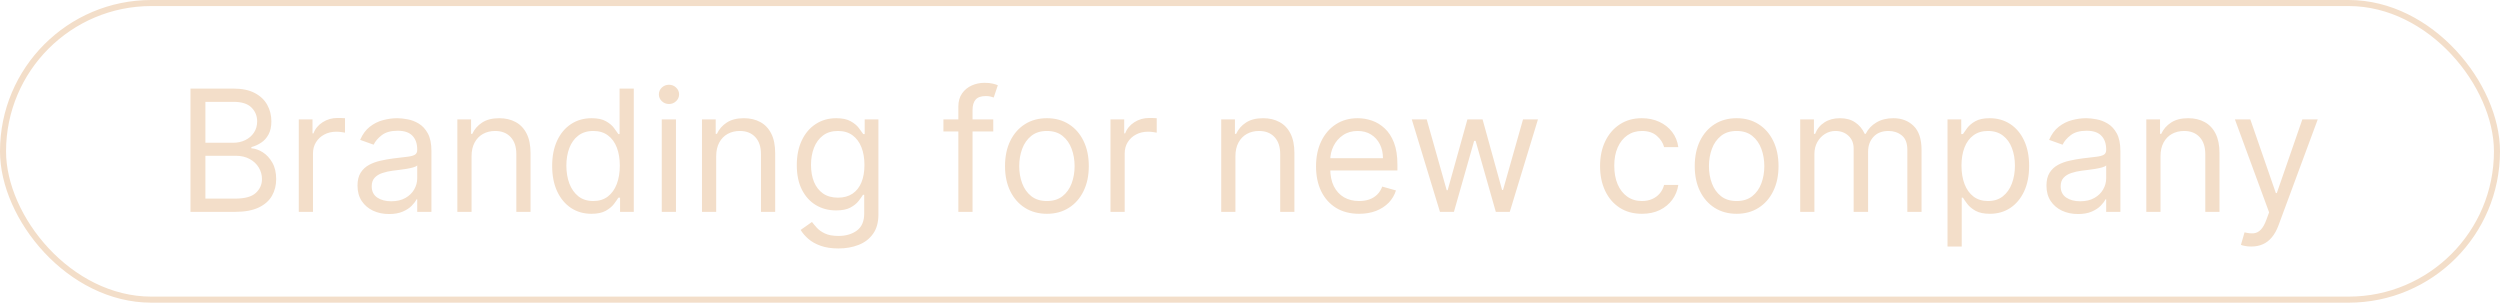 <?xml version="1.0" encoding="UTF-8"?> <svg xmlns="http://www.w3.org/2000/svg" width="413" height="50" viewBox="0 0 413 50" fill="none"><rect x="0.5" y="0.5" width="412" height="49" rx="24.5" stroke="#F3DEC9"></rect><path d="M31.466 35V14.636H38.585C40.004 14.636 41.174 14.882 42.095 15.372C43.017 15.856 43.703 16.509 44.153 17.331C44.604 18.146 44.83 19.051 44.83 20.046C44.83 20.921 44.674 21.643 44.362 22.213C44.057 22.783 43.653 23.234 43.149 23.565C42.652 23.897 42.112 24.142 41.528 24.301V24.5C42.151 24.54 42.778 24.759 43.408 25.156C44.037 25.554 44.564 26.124 44.989 26.866C45.413 27.609 45.625 28.517 45.625 29.591C45.625 30.612 45.393 31.53 44.929 32.345C44.465 33.16 43.733 33.807 42.731 34.284C41.731 34.761 40.428 35 38.824 35H31.466ZM33.932 32.812H38.824C40.435 32.812 41.578 32.501 42.254 31.878C42.937 31.248 43.278 30.486 43.278 29.591C43.278 28.901 43.103 28.265 42.751 27.682C42.4 27.092 41.9 26.621 41.25 26.27C40.6 25.912 39.831 25.733 38.943 25.733H33.932V32.812ZM33.932 23.585H38.506C39.248 23.585 39.918 23.439 40.514 23.148C41.117 22.856 41.595 22.445 41.946 21.915C42.304 21.384 42.483 20.761 42.483 20.046C42.483 19.151 42.171 18.392 41.548 17.768C40.925 17.139 39.938 16.824 38.585 16.824H33.932V23.585ZM49.359 35V19.727H51.626V22.034H51.785C52.063 21.278 52.567 20.665 53.296 20.195C54.025 19.724 54.847 19.489 55.762 19.489C55.934 19.489 56.15 19.492 56.408 19.499C56.667 19.505 56.862 19.515 56.995 19.528V21.915C56.916 21.895 56.733 21.865 56.448 21.825C56.17 21.779 55.875 21.756 55.563 21.756C54.821 21.756 54.158 21.912 53.575 22.223C52.998 22.528 52.541 22.952 52.202 23.496C51.871 24.033 51.705 24.646 51.705 25.335V35H49.359ZM64.271 35.358C63.303 35.358 62.425 35.176 61.636 34.811C60.847 34.44 60.221 33.906 59.757 33.21C59.293 32.508 59.061 31.659 59.061 30.665C59.061 29.79 59.233 29.081 59.578 28.537C59.922 27.987 60.383 27.556 60.96 27.244C61.537 26.933 62.173 26.701 62.869 26.548C63.572 26.389 64.278 26.263 64.987 26.171C65.915 26.051 66.667 25.962 67.244 25.902C67.827 25.836 68.251 25.726 68.517 25.574C68.788 25.421 68.924 25.156 68.924 24.778V24.699C68.924 23.718 68.656 22.956 68.119 22.412C67.589 21.868 66.783 21.597 65.703 21.597C64.582 21.597 63.704 21.842 63.068 22.332C62.431 22.823 61.984 23.347 61.725 23.903L59.498 23.108C59.896 22.18 60.426 21.457 61.089 20.94C61.759 20.417 62.488 20.052 63.277 19.847C64.072 19.634 64.854 19.528 65.623 19.528C66.114 19.528 66.677 19.588 67.314 19.707C67.957 19.82 68.576 20.055 69.173 20.413C69.776 20.771 70.277 21.312 70.674 22.034C71.072 22.757 71.271 23.724 71.271 24.938V35H68.924V32.932H68.805C68.646 33.263 68.381 33.618 68.01 33.996C67.638 34.374 67.144 34.695 66.528 34.96C65.912 35.225 65.159 35.358 64.271 35.358ZM64.629 33.25C65.557 33.25 66.339 33.068 66.975 32.703C67.618 32.339 68.102 31.868 68.427 31.291C68.759 30.715 68.924 30.108 68.924 29.472V27.324C68.825 27.443 68.606 27.553 68.268 27.652C67.937 27.745 67.552 27.828 67.115 27.901C66.684 27.967 66.263 28.026 65.852 28.079C65.448 28.126 65.119 28.166 64.868 28.199C64.258 28.278 63.688 28.408 63.157 28.587C62.634 28.759 62.209 29.021 61.885 29.372C61.566 29.717 61.407 30.188 61.407 30.784C61.407 31.599 61.709 32.216 62.312 32.633C62.922 33.044 63.694 33.25 64.629 33.25ZM77.901 25.812V35H75.554V19.727H77.821V22.114H78.02C78.378 21.338 78.921 20.715 79.651 20.244C80.38 19.767 81.321 19.528 82.474 19.528C83.508 19.528 84.413 19.741 85.189 20.165C85.965 20.582 86.568 21.219 86.999 22.074C87.43 22.922 87.645 23.996 87.645 25.296V35H85.298V25.454C85.298 24.255 84.987 23.32 84.364 22.651C83.74 21.974 82.885 21.636 81.798 21.636C81.049 21.636 80.38 21.799 79.79 22.124C79.206 22.448 78.746 22.922 78.408 23.546C78.07 24.169 77.901 24.924 77.901 25.812ZM97.7 35.318C96.427 35.318 95.304 34.997 94.329 34.354C93.355 33.704 92.592 32.789 92.042 31.609C91.492 30.423 91.217 29.021 91.217 27.403C91.217 25.799 91.492 24.407 92.042 23.227C92.592 22.047 93.358 21.136 94.339 20.493C95.32 19.85 96.454 19.528 97.74 19.528C98.734 19.528 99.519 19.694 100.096 20.026C100.68 20.35 101.124 20.722 101.429 21.139C101.74 21.55 101.982 21.888 102.154 22.153H102.353V14.636H104.7V35H102.433V32.653H102.154C101.982 32.932 101.737 33.283 101.419 33.707C101.1 34.125 100.646 34.499 100.056 34.831C99.466 35.156 98.681 35.318 97.7 35.318ZM98.018 33.21C98.959 33.21 99.755 32.965 100.404 32.474C101.054 31.977 101.548 31.291 101.886 30.416C102.224 29.535 102.393 28.517 102.393 27.364C102.393 26.224 102.227 25.226 101.896 24.371C101.565 23.509 101.074 22.84 100.424 22.362C99.775 21.878 98.973 21.636 98.018 21.636C97.024 21.636 96.195 21.892 95.532 22.402C94.876 22.906 94.382 23.592 94.051 24.46C93.726 25.322 93.564 26.29 93.564 27.364C93.564 28.451 93.729 29.438 94.061 30.327C94.399 31.208 94.896 31.911 95.552 32.435C96.215 32.952 97.037 33.21 98.018 33.21ZM109.324 35V19.727H111.67V35H109.324ZM110.517 17.182C110.059 17.182 109.665 17.026 109.333 16.715C109.009 16.403 108.846 16.028 108.846 15.591C108.846 15.153 109.009 14.779 109.333 14.467C109.665 14.156 110.059 14 110.517 14C110.974 14 111.365 14.156 111.69 14.467C112.021 14.779 112.187 15.153 112.187 15.591C112.187 16.028 112.021 16.403 111.69 16.715C111.365 17.026 110.974 17.182 110.517 17.182ZM118.315 25.812V35H115.968V19.727H118.235V22.114H118.434C118.792 21.338 119.335 20.715 120.065 20.244C120.794 19.767 121.735 19.528 122.888 19.528C123.923 19.528 124.827 19.741 125.603 20.165C126.379 20.582 126.982 21.219 127.413 22.074C127.844 22.922 128.059 23.996 128.059 25.296V35H125.712V25.454C125.712 24.255 125.401 23.32 124.778 22.651C124.155 21.974 123.299 21.636 122.212 21.636C121.463 21.636 120.794 21.799 120.204 22.124C119.621 22.448 119.16 22.922 118.822 23.546C118.484 24.169 118.315 24.924 118.315 25.812ZM138.512 41.045C137.378 41.045 136.404 40.9 135.588 40.608C134.773 40.323 134.094 39.945 133.55 39.474C133.013 39.01 132.586 38.513 132.267 37.983L134.137 36.67C134.349 36.949 134.617 37.267 134.942 37.625C135.267 37.99 135.711 38.304 136.275 38.57C136.845 38.841 137.59 38.977 138.512 38.977C139.745 38.977 140.762 38.679 141.564 38.082C142.366 37.486 142.767 36.551 142.767 35.278V32.176H142.569C142.396 32.455 142.151 32.799 141.833 33.21C141.521 33.615 141.07 33.976 140.48 34.294C139.897 34.606 139.108 34.761 138.114 34.761C136.881 34.761 135.774 34.47 134.793 33.886C133.819 33.303 133.046 32.455 132.476 31.341C131.913 30.227 131.631 28.875 131.631 27.284C131.631 25.72 131.906 24.358 132.456 23.197C133.007 22.031 133.772 21.129 134.753 20.493C135.734 19.85 136.868 19.528 138.154 19.528C139.148 19.528 139.937 19.694 140.52 20.026C141.11 20.35 141.561 20.722 141.873 21.139C142.191 21.55 142.436 21.888 142.608 22.153H142.847V19.727H145.114V35.438C145.114 36.75 144.816 37.817 144.219 38.639C143.629 39.468 142.834 40.074 141.833 40.459C140.838 40.85 139.731 41.045 138.512 41.045ZM138.432 32.653C139.373 32.653 140.169 32.438 140.819 32.007C141.468 31.576 141.962 30.956 142.3 30.148C142.638 29.339 142.807 28.371 142.807 27.244C142.807 26.144 142.641 25.173 142.31 24.331C141.979 23.489 141.488 22.829 140.838 22.352C140.189 21.875 139.387 21.636 138.432 21.636C137.438 21.636 136.609 21.888 135.946 22.392C135.29 22.896 134.796 23.572 134.465 24.421C134.14 25.269 133.978 26.21 133.978 27.244C133.978 28.305 134.143 29.243 134.475 30.058C134.813 30.867 135.31 31.503 135.966 31.967C136.629 32.425 137.451 32.653 138.432 32.653ZM164.086 19.727V21.716H155.853V19.727H164.086ZM158.319 35V17.619C158.319 16.744 158.524 16.015 158.935 15.432C159.346 14.848 159.88 14.411 160.536 14.119C161.192 13.828 161.885 13.682 162.614 13.682C163.191 13.682 163.661 13.728 164.026 13.821C164.391 13.914 164.662 14 164.841 14.079L164.165 16.108C164.046 16.068 163.88 16.018 163.668 15.959C163.462 15.899 163.191 15.869 162.853 15.869C162.077 15.869 161.517 16.065 161.172 16.456C160.834 16.847 160.665 17.421 160.665 18.176V35H158.319ZM172.95 35.318C171.571 35.318 170.361 34.99 169.321 34.334C168.287 33.678 167.478 32.76 166.895 31.579C166.318 30.4 166.029 29.021 166.029 27.443C166.029 25.852 166.318 24.463 166.895 23.277C167.478 22.09 168.287 21.169 169.321 20.513C170.361 19.857 171.571 19.528 172.95 19.528C174.329 19.528 175.535 19.857 176.569 20.513C177.61 21.169 178.419 22.09 178.995 23.277C179.579 24.463 179.87 25.852 179.87 27.443C179.87 29.021 179.579 30.4 178.995 31.579C178.419 32.76 177.61 33.678 176.569 34.334C175.535 34.99 174.329 35.318 172.95 35.318ZM172.95 33.21C173.997 33.21 174.859 32.942 175.535 32.405C176.211 31.868 176.712 31.162 177.037 30.287C177.361 29.412 177.524 28.464 177.524 27.443C177.524 26.422 177.361 25.471 177.037 24.59C176.712 23.708 176.211 22.995 175.535 22.452C174.859 21.908 173.997 21.636 172.95 21.636C171.903 21.636 171.041 21.908 170.365 22.452C169.689 22.995 169.188 23.708 168.863 24.59C168.538 25.471 168.376 26.422 168.376 27.443C168.376 28.464 168.538 29.412 168.863 30.287C169.188 31.162 169.689 31.868 170.365 32.405C171.041 32.942 171.903 33.21 172.95 33.21ZM183.452 35V19.727H185.719V22.034H185.879C186.157 21.278 186.661 20.665 187.39 20.195C188.119 19.724 188.941 19.489 189.856 19.489C190.028 19.489 190.244 19.492 190.502 19.499C190.761 19.505 190.956 19.515 191.089 19.528V21.915C191.009 21.895 190.827 21.865 190.542 21.825C190.263 21.779 189.969 21.756 189.657 21.756C188.915 21.756 188.252 21.912 187.668 22.223C187.092 22.528 186.634 22.952 186.296 23.496C185.965 24.033 185.799 24.646 185.799 25.335V35H183.452ZM204.092 25.812V35H201.745V19.727H204.012V22.114H204.211C204.569 21.338 205.113 20.715 205.842 20.244C206.571 19.767 207.512 19.528 208.666 19.528C209.7 19.528 210.605 19.741 211.38 20.165C212.156 20.582 212.759 21.219 213.19 22.074C213.621 22.922 213.836 23.996 213.836 25.296V35H211.49V25.454C211.49 24.255 211.178 23.32 210.555 22.651C209.932 21.974 209.077 21.636 207.99 21.636C207.241 21.636 206.571 21.799 205.981 22.124C205.398 22.448 204.937 22.922 204.599 23.546C204.261 24.169 204.092 24.924 204.092 25.812ZM224.528 35.318C223.056 35.318 221.787 34.993 220.719 34.344C219.659 33.688 218.84 32.773 218.263 31.599C217.693 30.419 217.408 29.047 217.408 27.483C217.408 25.919 217.693 24.54 218.263 23.347C218.84 22.147 219.642 21.212 220.67 20.543C221.704 19.866 222.91 19.528 224.289 19.528C225.085 19.528 225.87 19.661 226.646 19.926C227.421 20.191 228.127 20.622 228.763 21.219C229.4 21.809 229.907 22.591 230.285 23.565C230.663 24.54 230.852 25.74 230.852 27.165V28.159H219.079V26.131H228.465C228.465 25.269 228.293 24.5 227.948 23.824C227.61 23.148 227.126 22.614 226.496 22.223C225.873 21.832 225.138 21.636 224.289 21.636C223.354 21.636 222.546 21.868 221.863 22.332C221.187 22.79 220.666 23.386 220.302 24.122C219.937 24.858 219.755 25.647 219.755 26.489V27.841C219.755 28.994 219.954 29.972 220.352 30.774C220.756 31.57 221.316 32.176 222.032 32.594C222.748 33.005 223.58 33.21 224.528 33.21C225.144 33.21 225.701 33.124 226.198 32.952C226.702 32.773 227.136 32.508 227.501 32.156C227.865 31.798 228.147 31.354 228.346 30.824L230.613 31.46C230.374 32.229 229.973 32.905 229.41 33.489C228.846 34.065 228.15 34.516 227.322 34.841C226.493 35.159 225.562 35.318 224.528 35.318ZM237.881 35L233.228 19.727H235.694L238.995 31.421H239.154L242.415 19.727H244.921L248.143 31.381H248.302L251.603 19.727H254.069L249.415 35H247.109L243.768 23.267H243.529L240.188 35H237.881ZM271.251 35.318C269.819 35.318 268.586 34.98 267.552 34.304C266.518 33.628 265.722 32.697 265.165 31.51C264.609 30.323 264.33 28.968 264.33 27.443C264.33 25.892 264.615 24.523 265.185 23.337C265.762 22.143 266.564 21.212 267.592 20.543C268.626 19.866 269.832 19.528 271.211 19.528C272.285 19.528 273.253 19.727 274.114 20.125C274.976 20.523 275.682 21.079 276.232 21.796C276.782 22.511 277.124 23.347 277.256 24.301H274.91C274.731 23.605 274.333 22.989 273.717 22.452C273.107 21.908 272.285 21.636 271.251 21.636C270.336 21.636 269.534 21.875 268.844 22.352C268.162 22.823 267.628 23.489 267.244 24.351C266.866 25.206 266.677 26.21 266.677 27.364C266.677 28.544 266.862 29.571 267.234 30.446C267.612 31.321 268.142 32.001 268.825 32.484C269.514 32.968 270.323 33.21 271.251 33.21C271.861 33.21 272.414 33.104 272.911 32.892C273.408 32.68 273.829 32.375 274.174 31.977C274.519 31.579 274.764 31.102 274.91 30.546H277.256C277.124 31.447 276.796 32.259 276.272 32.981C275.755 33.697 275.069 34.267 274.214 34.692C273.365 35.109 272.378 35.318 271.251 35.318ZM286.891 35.318C285.513 35.318 284.303 34.99 283.262 34.334C282.228 33.678 281.419 32.76 280.836 31.579C280.259 30.4 279.971 29.021 279.971 27.443C279.971 25.852 280.259 24.463 280.836 23.277C281.419 22.09 282.228 21.169 283.262 20.513C284.303 19.857 285.513 19.528 286.891 19.528C288.27 19.528 289.477 19.857 290.511 20.513C291.551 21.169 292.36 22.09 292.937 23.277C293.52 24.463 293.812 25.852 293.812 27.443C293.812 29.021 293.52 30.4 292.937 31.579C292.36 32.76 291.551 33.678 290.511 34.334C289.477 34.99 288.27 35.318 286.891 35.318ZM286.891 33.21C287.939 33.21 288.8 32.942 289.477 32.405C290.153 31.868 290.653 31.162 290.978 30.287C291.303 29.412 291.465 28.464 291.465 27.443C291.465 26.422 291.303 25.471 290.978 24.59C290.653 23.708 290.153 22.995 289.477 22.452C288.8 21.908 287.939 21.636 286.891 21.636C285.844 21.636 284.982 21.908 284.306 22.452C283.63 22.995 283.129 23.708 282.805 24.59C282.48 25.471 282.317 26.422 282.317 27.443C282.317 28.464 282.48 29.412 282.805 30.287C283.129 31.162 283.63 31.868 284.306 32.405C284.982 32.942 285.844 33.21 286.891 33.21ZM297.394 35V19.727H299.661V22.114H299.86C300.178 21.298 300.692 20.665 301.401 20.215C302.11 19.757 302.962 19.528 303.956 19.528C304.964 19.528 305.802 19.757 306.472 20.215C307.148 20.665 307.675 21.298 308.053 22.114H308.212C308.603 21.325 309.19 20.698 309.972 20.234C310.754 19.764 311.692 19.528 312.786 19.528C314.151 19.528 315.268 19.956 316.137 20.811C317.005 21.66 317.439 22.982 317.439 24.778V35H315.093V24.778C315.093 23.651 314.784 22.846 314.168 22.362C313.551 21.878 312.826 21.636 311.99 21.636C310.917 21.636 310.085 21.961 309.495 22.611C308.905 23.254 308.61 24.069 308.61 25.057V35H306.223V24.54C306.223 23.671 305.942 22.972 305.378 22.442C304.815 21.905 304.089 21.636 303.201 21.636C302.591 21.636 302.021 21.799 301.49 22.124C300.967 22.448 300.542 22.899 300.218 23.476C299.9 24.046 299.74 24.706 299.74 25.454V35H297.394ZM321.73 40.727V19.727H323.997V22.153H324.275C324.448 21.888 324.686 21.55 324.991 21.139C325.303 20.722 325.747 20.35 326.324 20.026C326.907 19.694 327.696 19.528 328.69 19.528C329.976 19.528 331.109 19.85 332.091 20.493C333.072 21.136 333.837 22.047 334.387 23.227C334.938 24.407 335.213 25.799 335.213 27.403C335.213 29.021 334.938 30.423 334.387 31.609C333.837 32.789 333.075 33.704 332.1 34.354C331.126 34.997 330.002 35.318 328.73 35.318C327.749 35.318 326.963 35.156 326.373 34.831C325.783 34.499 325.329 34.125 325.011 33.707C324.693 33.283 324.448 32.932 324.275 32.653H324.076V40.727H321.73ZM324.037 27.364C324.037 28.517 324.206 29.535 324.544 30.416C324.882 31.291 325.376 31.977 326.025 32.474C326.675 32.965 327.47 33.21 328.412 33.21C329.393 33.21 330.211 32.952 330.868 32.435C331.53 31.911 332.028 31.208 332.359 30.327C332.697 29.438 332.866 28.451 332.866 27.364C332.866 26.29 332.7 25.322 332.369 24.46C332.044 23.592 331.55 22.906 330.887 22.402C330.231 21.892 329.406 21.636 328.412 21.636C327.457 21.636 326.655 21.878 326.005 22.362C325.356 22.84 324.865 23.509 324.534 24.371C324.202 25.226 324.037 26.224 324.037 27.364ZM343.287 35.358C342.319 35.358 341.44 35.176 340.652 34.811C339.863 34.44 339.236 33.906 338.772 33.21C338.308 32.508 338.076 31.659 338.076 30.665C338.076 29.79 338.249 29.081 338.593 28.537C338.938 27.987 339.399 27.556 339.975 27.244C340.552 26.933 341.189 26.701 341.885 26.548C342.587 26.389 343.293 26.263 344.002 26.171C344.931 26.051 345.683 25.962 346.26 25.902C346.843 25.836 347.267 25.726 347.532 25.574C347.804 25.421 347.94 25.156 347.94 24.778V24.699C347.94 23.718 347.672 22.956 347.135 22.412C346.604 21.868 345.799 21.597 344.718 21.597C343.598 21.597 342.72 21.842 342.083 22.332C341.447 22.823 341 23.347 340.741 23.903L338.514 23.108C338.912 22.18 339.442 21.457 340.105 20.94C340.774 20.417 341.503 20.052 342.292 19.847C343.088 19.634 343.87 19.528 344.639 19.528C345.129 19.528 345.693 19.588 346.329 19.707C346.972 19.82 347.592 20.055 348.189 20.413C348.792 20.771 349.292 21.312 349.69 22.034C350.088 22.757 350.287 23.724 350.287 24.938V35H347.94V32.932H347.821C347.662 33.263 347.396 33.618 347.025 33.996C346.654 34.374 346.16 34.695 345.544 34.96C344.927 35.225 344.175 35.358 343.287 35.358ZM343.645 33.25C344.573 33.25 345.355 33.068 345.991 32.703C346.634 32.339 347.118 31.868 347.443 31.291C347.774 30.715 347.94 30.108 347.94 29.472V27.324C347.841 27.443 347.622 27.553 347.284 27.652C346.952 27.745 346.568 27.828 346.13 27.901C345.699 27.967 345.279 28.026 344.868 28.079C344.463 28.126 344.135 28.166 343.883 28.199C343.273 28.278 342.703 28.408 342.173 28.587C341.649 28.759 341.225 29.021 340.9 29.372C340.582 29.717 340.423 30.188 340.423 30.784C340.423 31.599 340.725 32.216 341.328 32.633C341.938 33.044 342.71 33.25 343.645 33.25ZM356.916 25.812V35H354.57V19.727H356.837V22.114H357.036C357.393 21.338 357.937 20.715 358.666 20.244C359.395 19.767 360.337 19.528 361.49 19.528C362.524 19.528 363.429 19.741 364.205 20.165C364.98 20.582 365.583 21.219 366.014 22.074C366.445 22.922 366.661 23.996 366.661 25.296V35H364.314V25.454C364.314 24.255 364.002 23.32 363.379 22.651C362.756 21.974 361.901 21.636 360.814 21.636C360.065 21.636 359.395 21.799 358.805 22.124C358.222 22.448 357.761 22.922 357.423 23.546C357.085 24.169 356.916 24.924 356.916 25.812ZM371.913 40.727C371.515 40.727 371.161 40.694 370.849 40.628C370.538 40.568 370.322 40.508 370.203 40.449L370.799 38.381C371.369 38.526 371.873 38.58 372.311 38.54C372.748 38.5 373.136 38.304 373.474 37.953C373.819 37.608 374.134 37.048 374.419 36.273L374.856 35.08L369.208 19.727H371.754L375.97 31.898H376.129L380.345 19.727H382.89L376.407 37.227C376.116 38.016 375.754 38.669 375.324 39.186C374.893 39.71 374.392 40.097 373.822 40.349C373.259 40.601 372.622 40.727 371.913 40.727Z" fill="#F3DEC9"></path></svg> 
